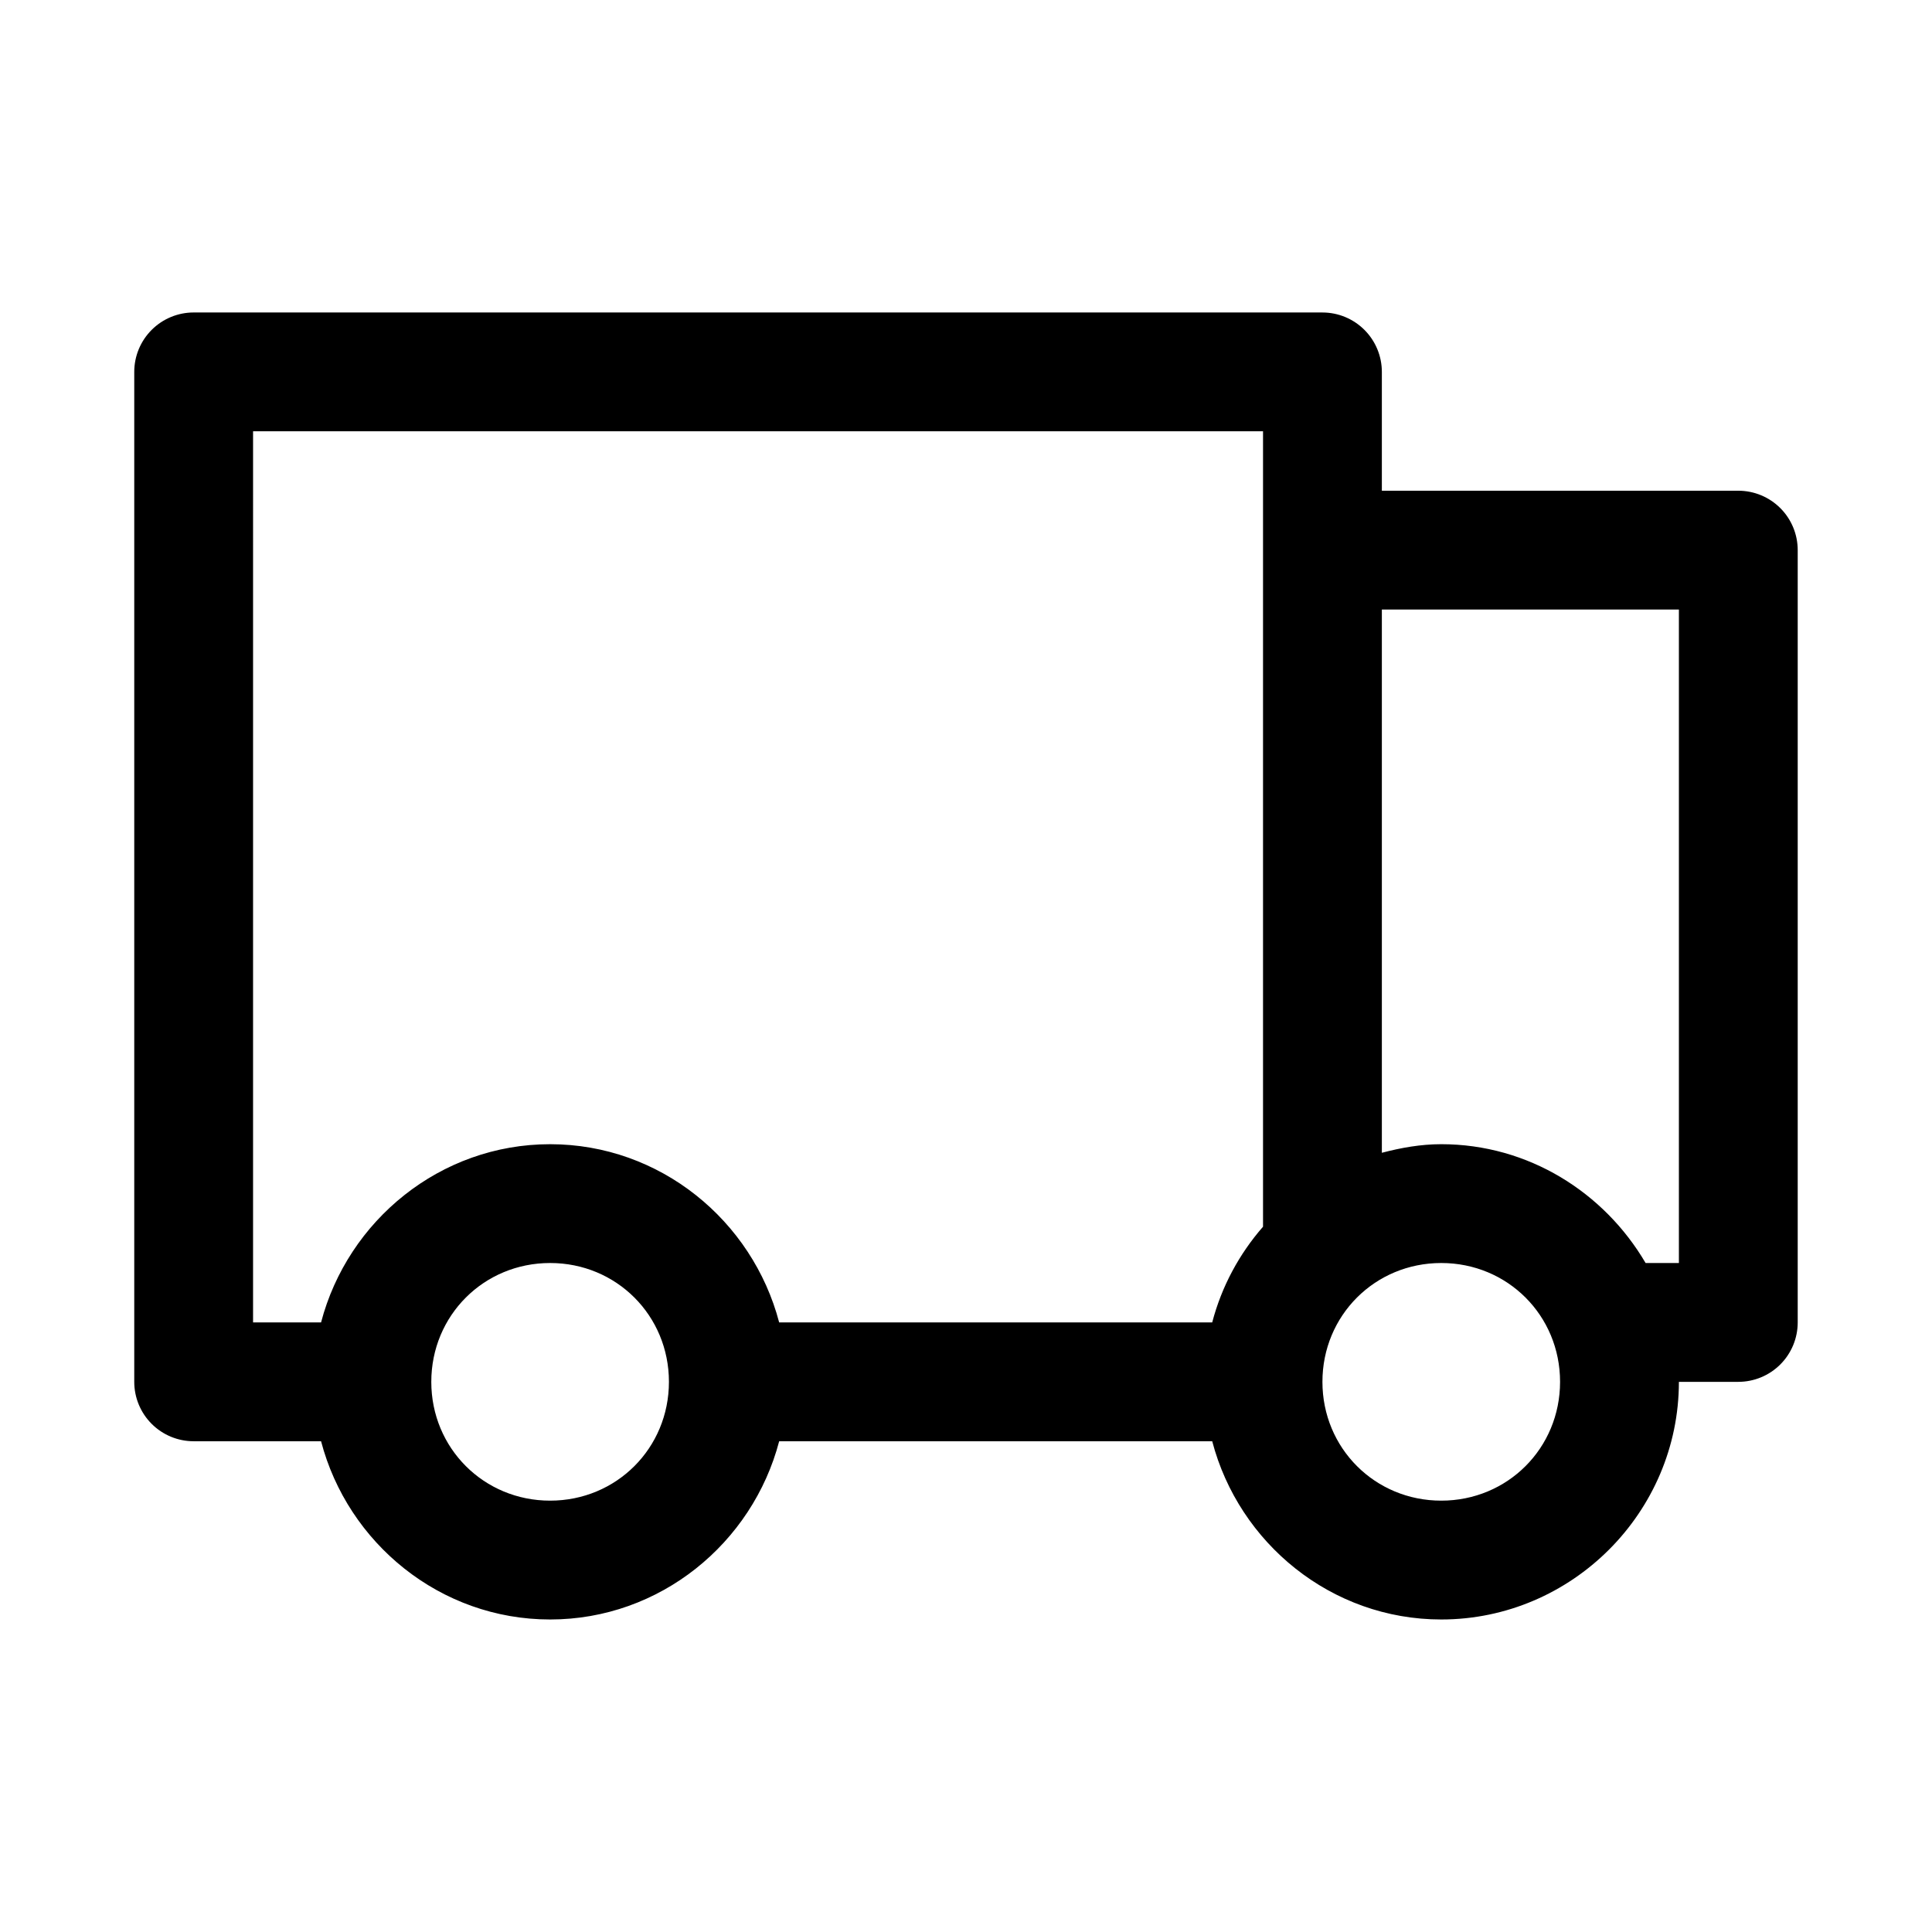 <?xml version="1.0" encoding="UTF-8"?>
<!-- Uploaded to: ICON Repo, www.iconrepo.com, Generator: ICON Repo Mixer Tools -->
<svg fill="#000000" width="800px" height="800px" version="1.1" viewBox="144 144 512 512" xmlns="http://www.w3.org/2000/svg">
 <path d="m195.32 226.81c-4.172 0-8.18 1.66-11.129 4.613-2.953 2.953-4.613 6.957-4.613 11.133v267.65c0 4.176 1.66 8.18 4.613 11.133 2.949 2.953 6.957 4.609 11.129 4.609h33.766c7.082 27.016 31.57 47.234 60.699 47.234 29.133 0 53.617-20.219 60.703-47.234h114.76c7.082 27.016 31.57 47.234 60.699 47.234 34.598 0 62.977-28.383 62.977-62.977h15.746c4.176 0 8.18-1.66 11.133-4.613 2.953-2.953 4.609-6.957 4.609-11.133v-204.67c0-4.176-1.656-8.18-4.609-11.133-2.953-2.949-6.957-4.609-11.133-4.609h-94.465v-31.488c0-4.176-1.66-8.18-4.613-11.133s-6.957-4.613-11.133-4.613zm15.746 31.488h267.65v210.79c-6.316 7.238-10.969 15.832-13.469 25.367h-114.76c-7.086-27.012-31.57-47.23-60.703-47.23-29.129 0-53.617 20.219-60.699 47.23h-18.02zm299.14 47.234h78.719v173.18h-8.824c-10.961-18.695-31.059-31.488-54.152-31.488-5.461 0-10.676 0.949-15.742 2.277zm-220.42 173.18c17.578 0 31.488 13.91 31.488 31.488s-13.91 31.488-31.488 31.488c-17.574 0-31.488-13.91-31.488-31.488s13.914-31.488 31.488-31.488zm236.16 0c17.578 0 31.488 13.91 31.488 31.488s-13.91 31.488-31.488 31.488c-17.574 0-31.488-13.91-31.488-31.488s13.914-31.488 31.488-31.488z"/>
</svg>